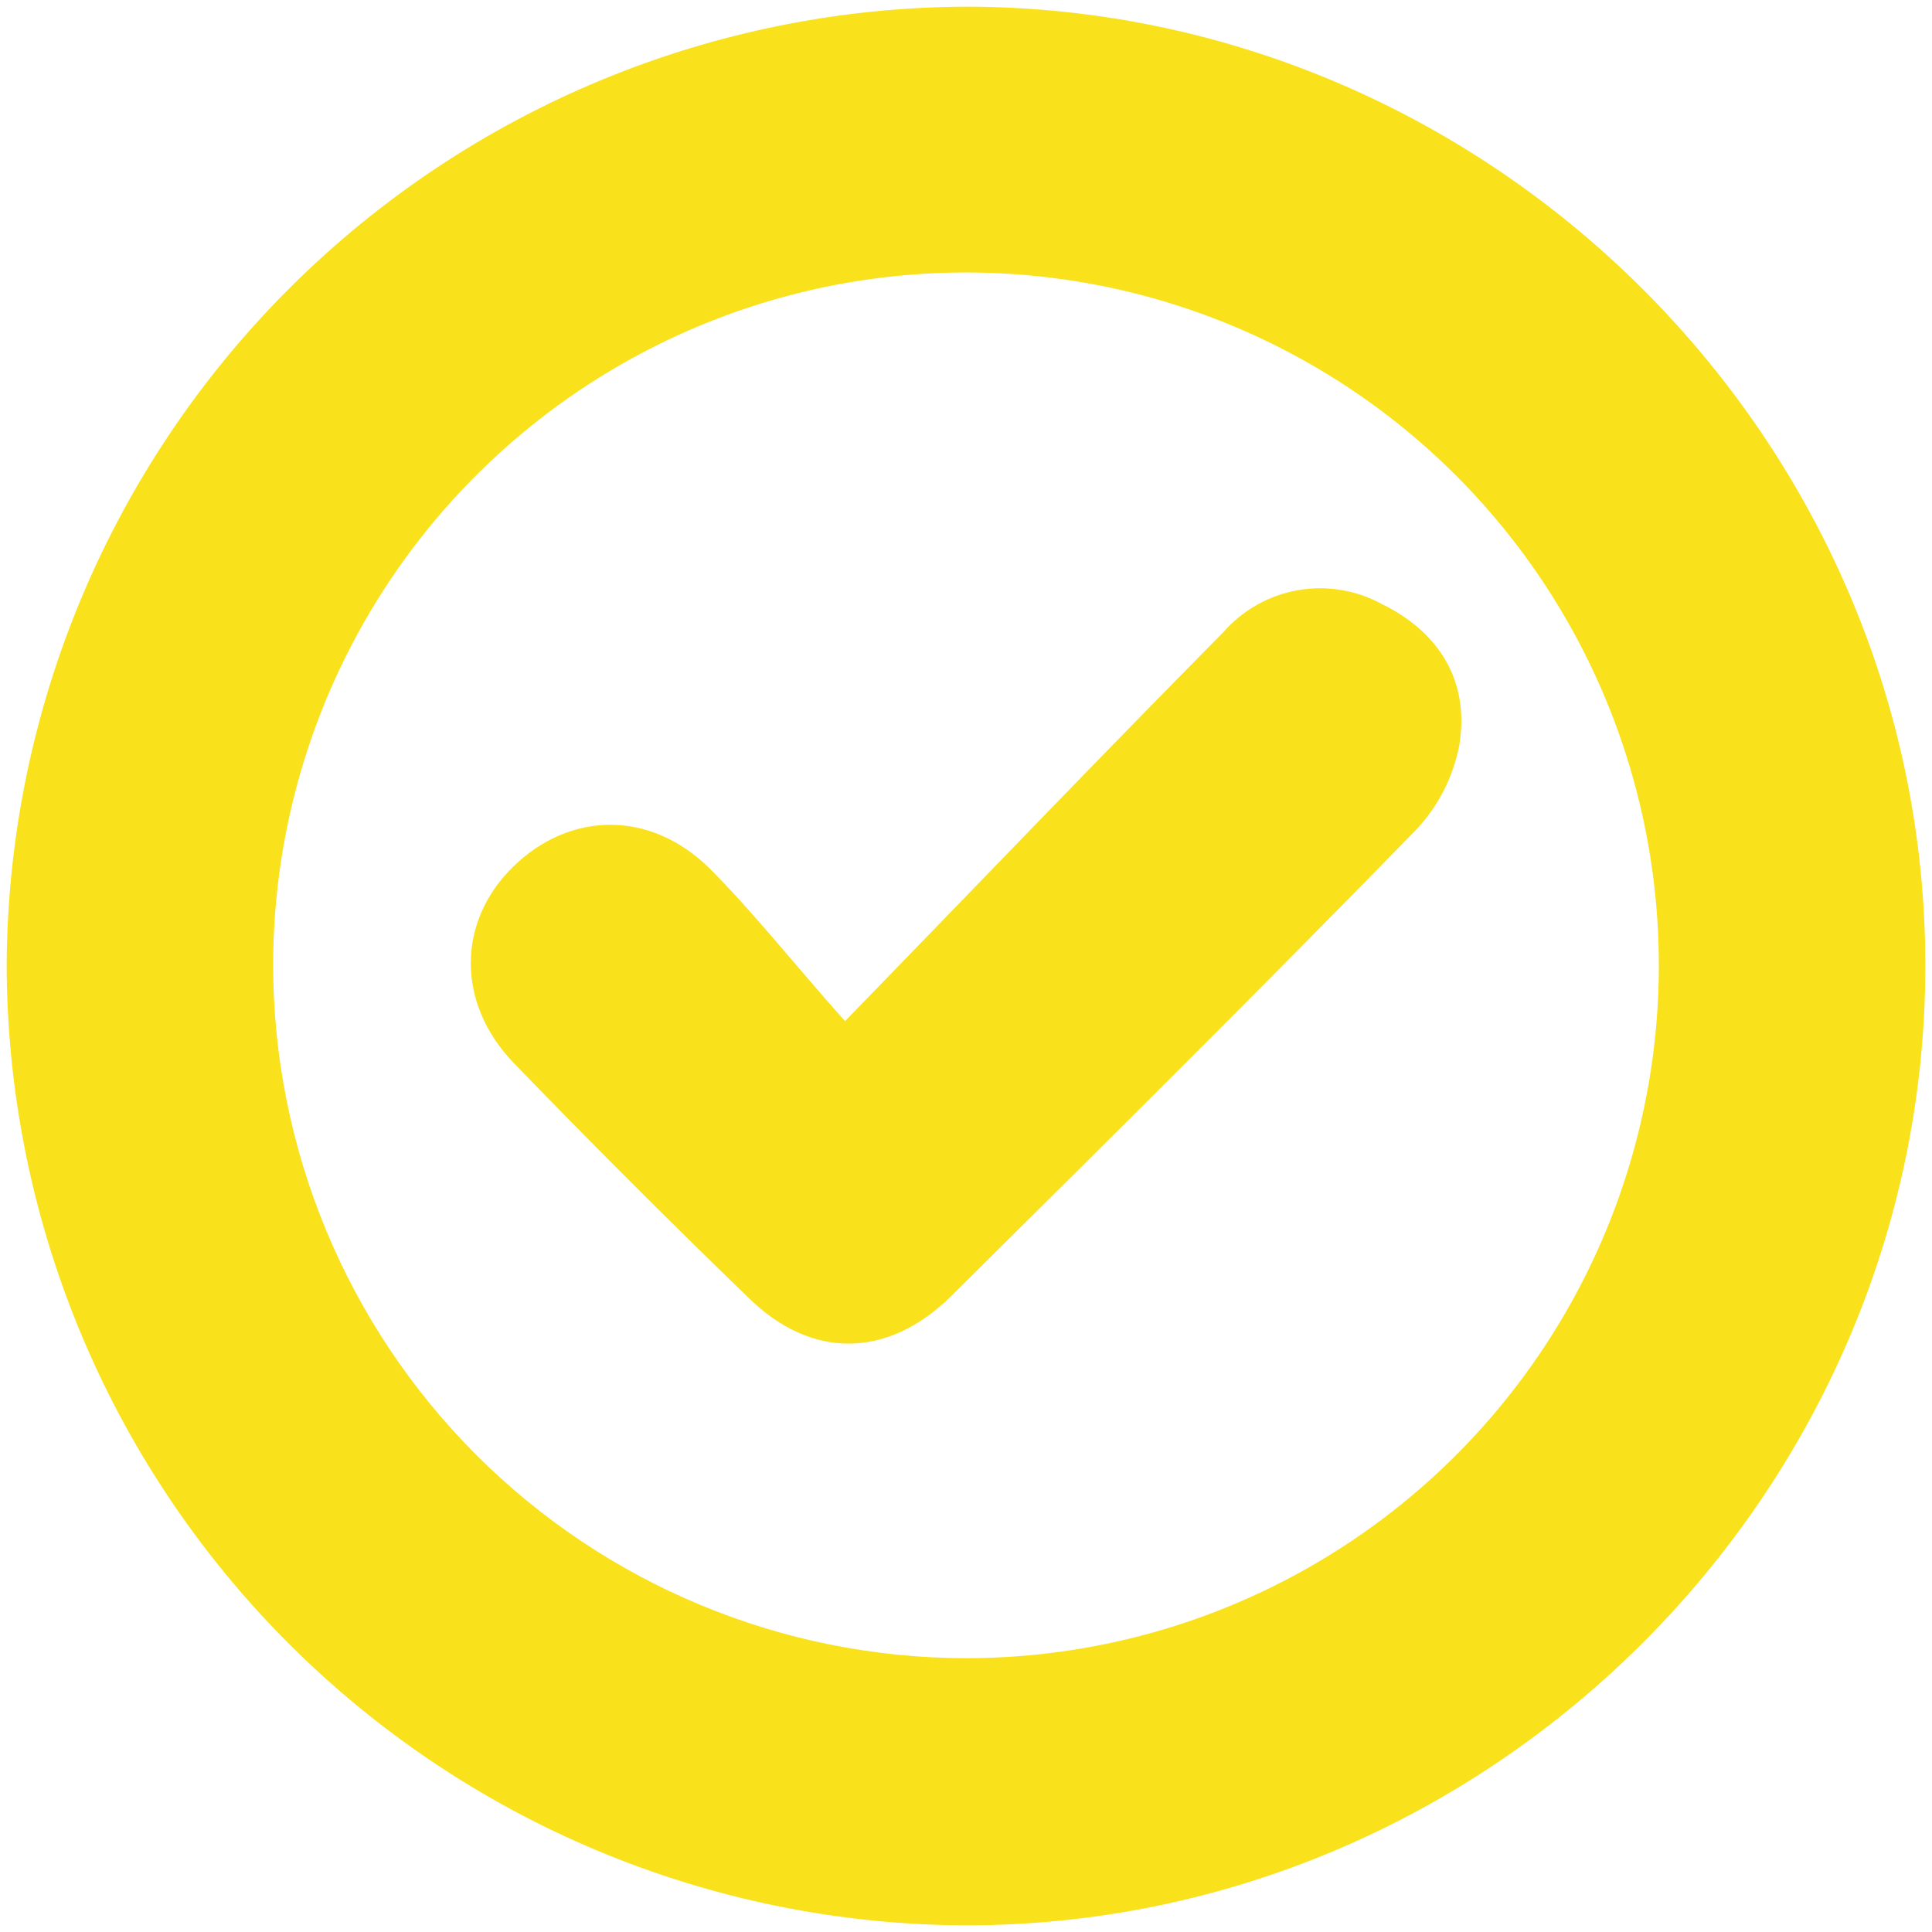 <svg width="145" height="145" viewBox="0 0 145 145" fill="none" xmlns="http://www.w3.org/2000/svg">
<path d="M0.5 72.35C0.621 53.288 8.264 35.046 21.767 21.59C35.269 8.135 53.538 0.555 72.6 0.5C112.05 0.6 144.6 33.12 144.5 72.65C144.4 112.18 111.75 144.6 72.3 144.5C53.233 144.384 34.985 136.734 21.535 123.218C8.084 109.703 0.523 91.418 0.5 72.35V72.35ZM72.5 124.45C82.78 124.45 92.83 121.403 101.379 115.693C109.928 109.984 116.593 101.868 120.532 92.373C124.471 82.877 125.506 72.426 123.508 62.342C121.51 52.258 116.567 42.992 109.305 35.716C102.042 28.439 92.786 23.479 82.706 21.461C72.625 19.444 62.173 20.459 52.67 24.38C43.166 28.3 35.038 34.95 29.312 43.488C23.586 52.026 20.52 62.07 20.5 72.35C20.492 86.153 25.965 99.394 35.716 109.164C45.466 118.933 58.697 124.431 72.5 124.45V124.45Z" fill="#F9E21B"/>
<path d="M63.42 76.64C73.72 66.04 82.72 56.64 91.82 47.44C93.268 45.788 95.237 44.679 97.401 44.297C99.564 43.915 101.794 44.283 103.72 45.34C108.02 47.44 110.32 51.14 109.52 55.94C109.059 58.347 107.913 60.569 106.22 62.34C94.72 74.14 83.02 85.74 71.32 97.34C66.62 101.94 60.92 102.04 56.22 97.44C50.22 91.64 44.32 85.74 38.52 79.74C34.22 75.24 34.32 69.14 38.52 65.04C42.72 60.94 48.72 60.74 53.22 65.14C56.52 68.44 59.42 72.14 63.42 76.64Z" fill="#F9E21B"/>
</svg>
